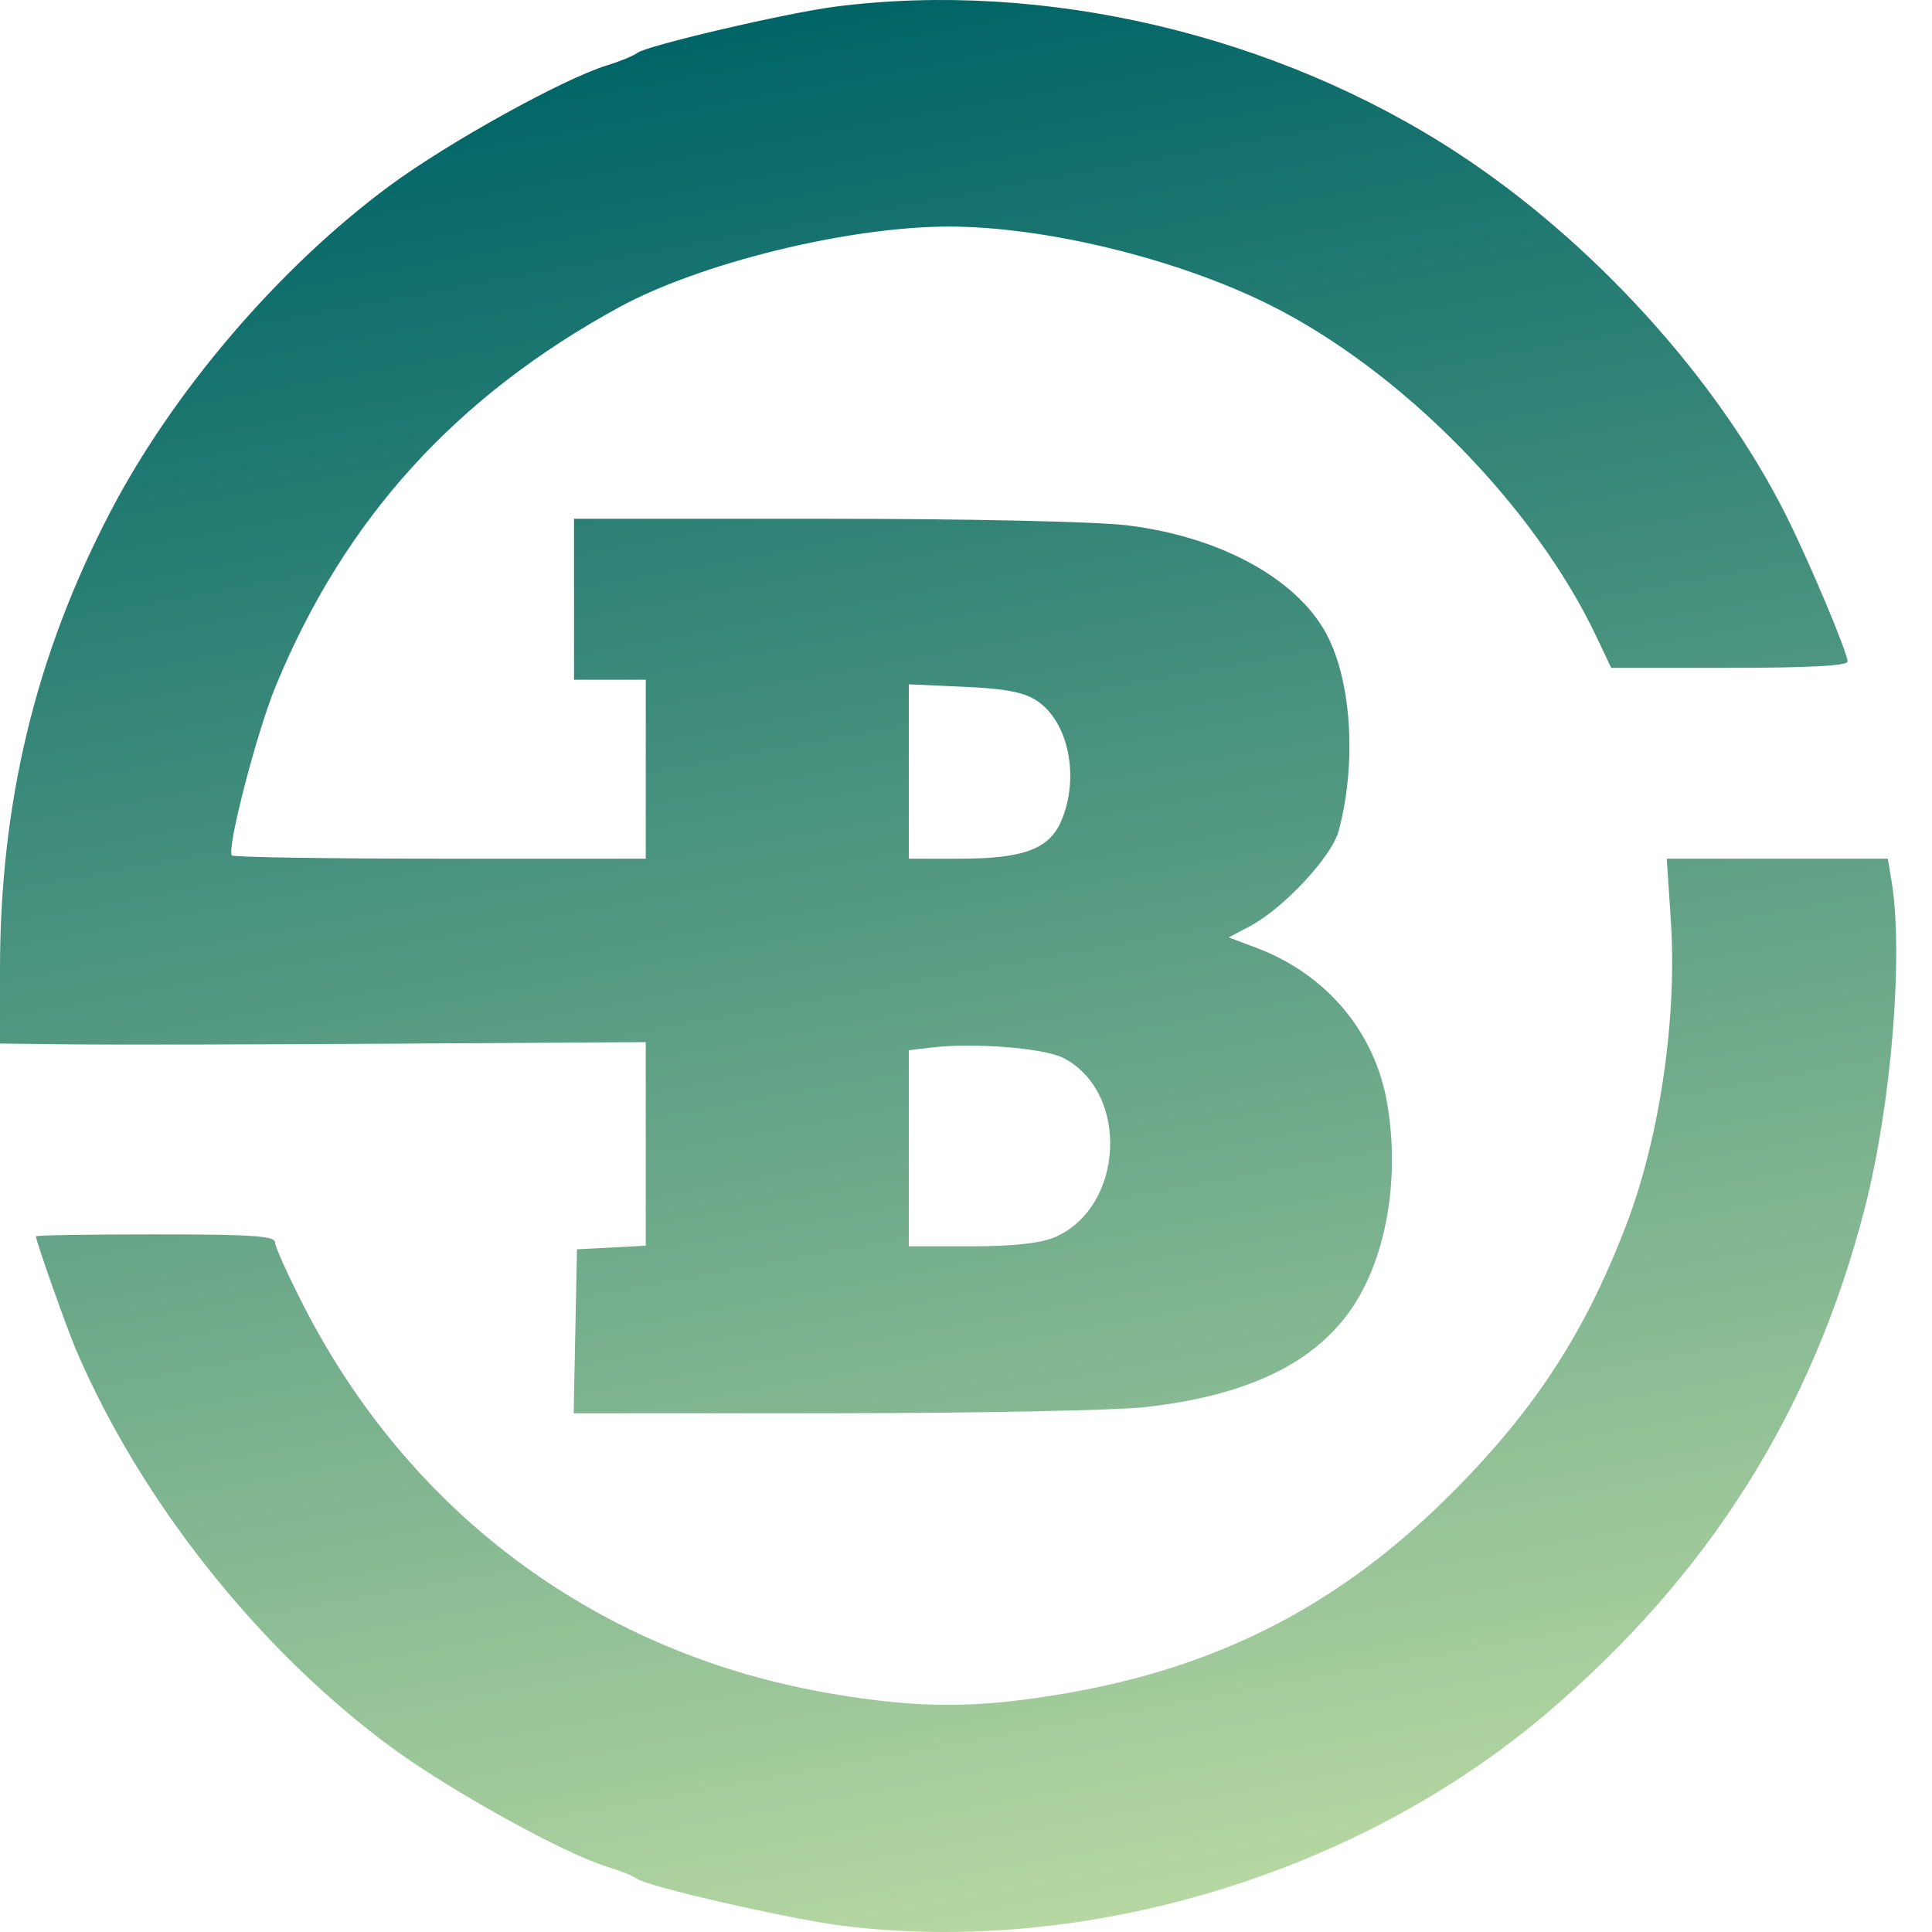 <svg width="45" height="45" viewBox="0 0 45 45" fill="none" xmlns="http://www.w3.org/2000/svg">
<path fill-rule="evenodd" clip-rule="evenodd" d="M19.453 0.155C18.324 0.3 15.059 1.063 14.844 1.232C14.761 1.298 14.442 1.429 14.136 1.523C13.113 1.839 10.453 3.312 9.083 4.321C6.51 6.218 4.033 9.111 2.559 11.944C0.827 15.27 0 18.707 0 22.577V24.306L1.706 24.326C2.644 24.336 6.028 24.329 9.226 24.309L15.041 24.273V26.644V29.015L14.24 29.057L13.439 29.098L13.4 31.008L13.362 32.918L19.389 32.917C22.704 32.916 25.98 32.852 26.669 32.775C28.965 32.517 30.501 31.811 31.397 30.599C32.264 29.426 32.62 27.527 32.312 25.709C32.03 24.044 30.905 22.7 29.277 22.082L28.619 21.833L29.107 21.577C29.893 21.162 31.021 19.953 31.181 19.352C31.584 17.843 31.492 16.013 30.959 14.892C30.316 13.54 28.488 12.508 26.252 12.236C25.526 12.148 22.552 12.083 19.184 12.083L13.37 12.083V13.958V15.833H14.205H15.041V17.917V20H10.259C7.629 20 5.444 19.966 5.402 19.925C5.27 19.793 5.98 17.052 6.425 15.972C8.03 12.085 10.608 9.241 14.414 7.16C16.307 6.125 19.769 5.277 22.099 5.277C24.338 5.277 27.403 6.023 29.555 7.092C32.623 8.616 35.733 11.77 37.182 14.826L37.528 15.555H40.281C42.121 15.555 43.033 15.507 43.033 15.409C43.033 15.195 42.126 13.044 41.58 11.962C39.982 8.797 37.092 5.618 33.939 3.558C29.728 0.806 24.307 -0.467 19.453 0.155ZM24.147 16.319C24.885 16.806 25.151 18.09 24.725 19.107C24.445 19.775 23.847 20 22.357 20H21.168V17.97V15.939L22.457 15.997C23.419 16.04 23.846 16.122 24.147 16.319ZM38.916 21.424C39.068 23.707 38.66 26.497 37.874 28.543C36.908 31.063 35.73 32.866 33.785 34.806C31.199 37.386 28.388 38.834 24.776 39.449C22.728 39.797 21.415 39.797 19.353 39.446C13.986 38.532 9.596 35.315 7.097 30.463C6.717 29.725 6.406 29.038 6.406 28.936C6.406 28.788 5.851 28.751 3.621 28.751C2.089 28.751 0.836 28.771 0.836 28.796C0.836 28.904 1.55 30.922 1.772 31.442C3.271 34.946 6.002 38.395 9.083 40.675C10.45 41.686 13.107 43.16 14.136 43.478C14.442 43.572 14.755 43.698 14.832 43.757C15.072 43.941 18.397 44.702 19.633 44.856C25.278 45.558 31.592 43.66 35.987 39.938C39.792 36.716 42.222 32.864 43.438 28.126C44.054 25.726 44.34 22.221 44.058 20.521L43.971 20H41.397H38.822L38.916 21.424ZM24.767 24.642C26.325 25.446 26.183 28.143 24.547 28.826C24.225 28.96 23.567 29.029 22.614 29.029H21.168V26.745V24.462L21.691 24.399C22.671 24.28 24.318 24.41 24.767 24.642Z" fill="url(#paint0_linear_470_1637)"/>
<defs>
<linearGradient id="paint0_linear_470_1637" x1="22.083" y1="0" x2="31.667" y2="52.083" gradientUnits="userSpaceOnUse">
<stop stop-color="#016567"/>
<stop offset="1" stop-color="#D8EDAD"/>
</linearGradient>
</defs>
</svg>
